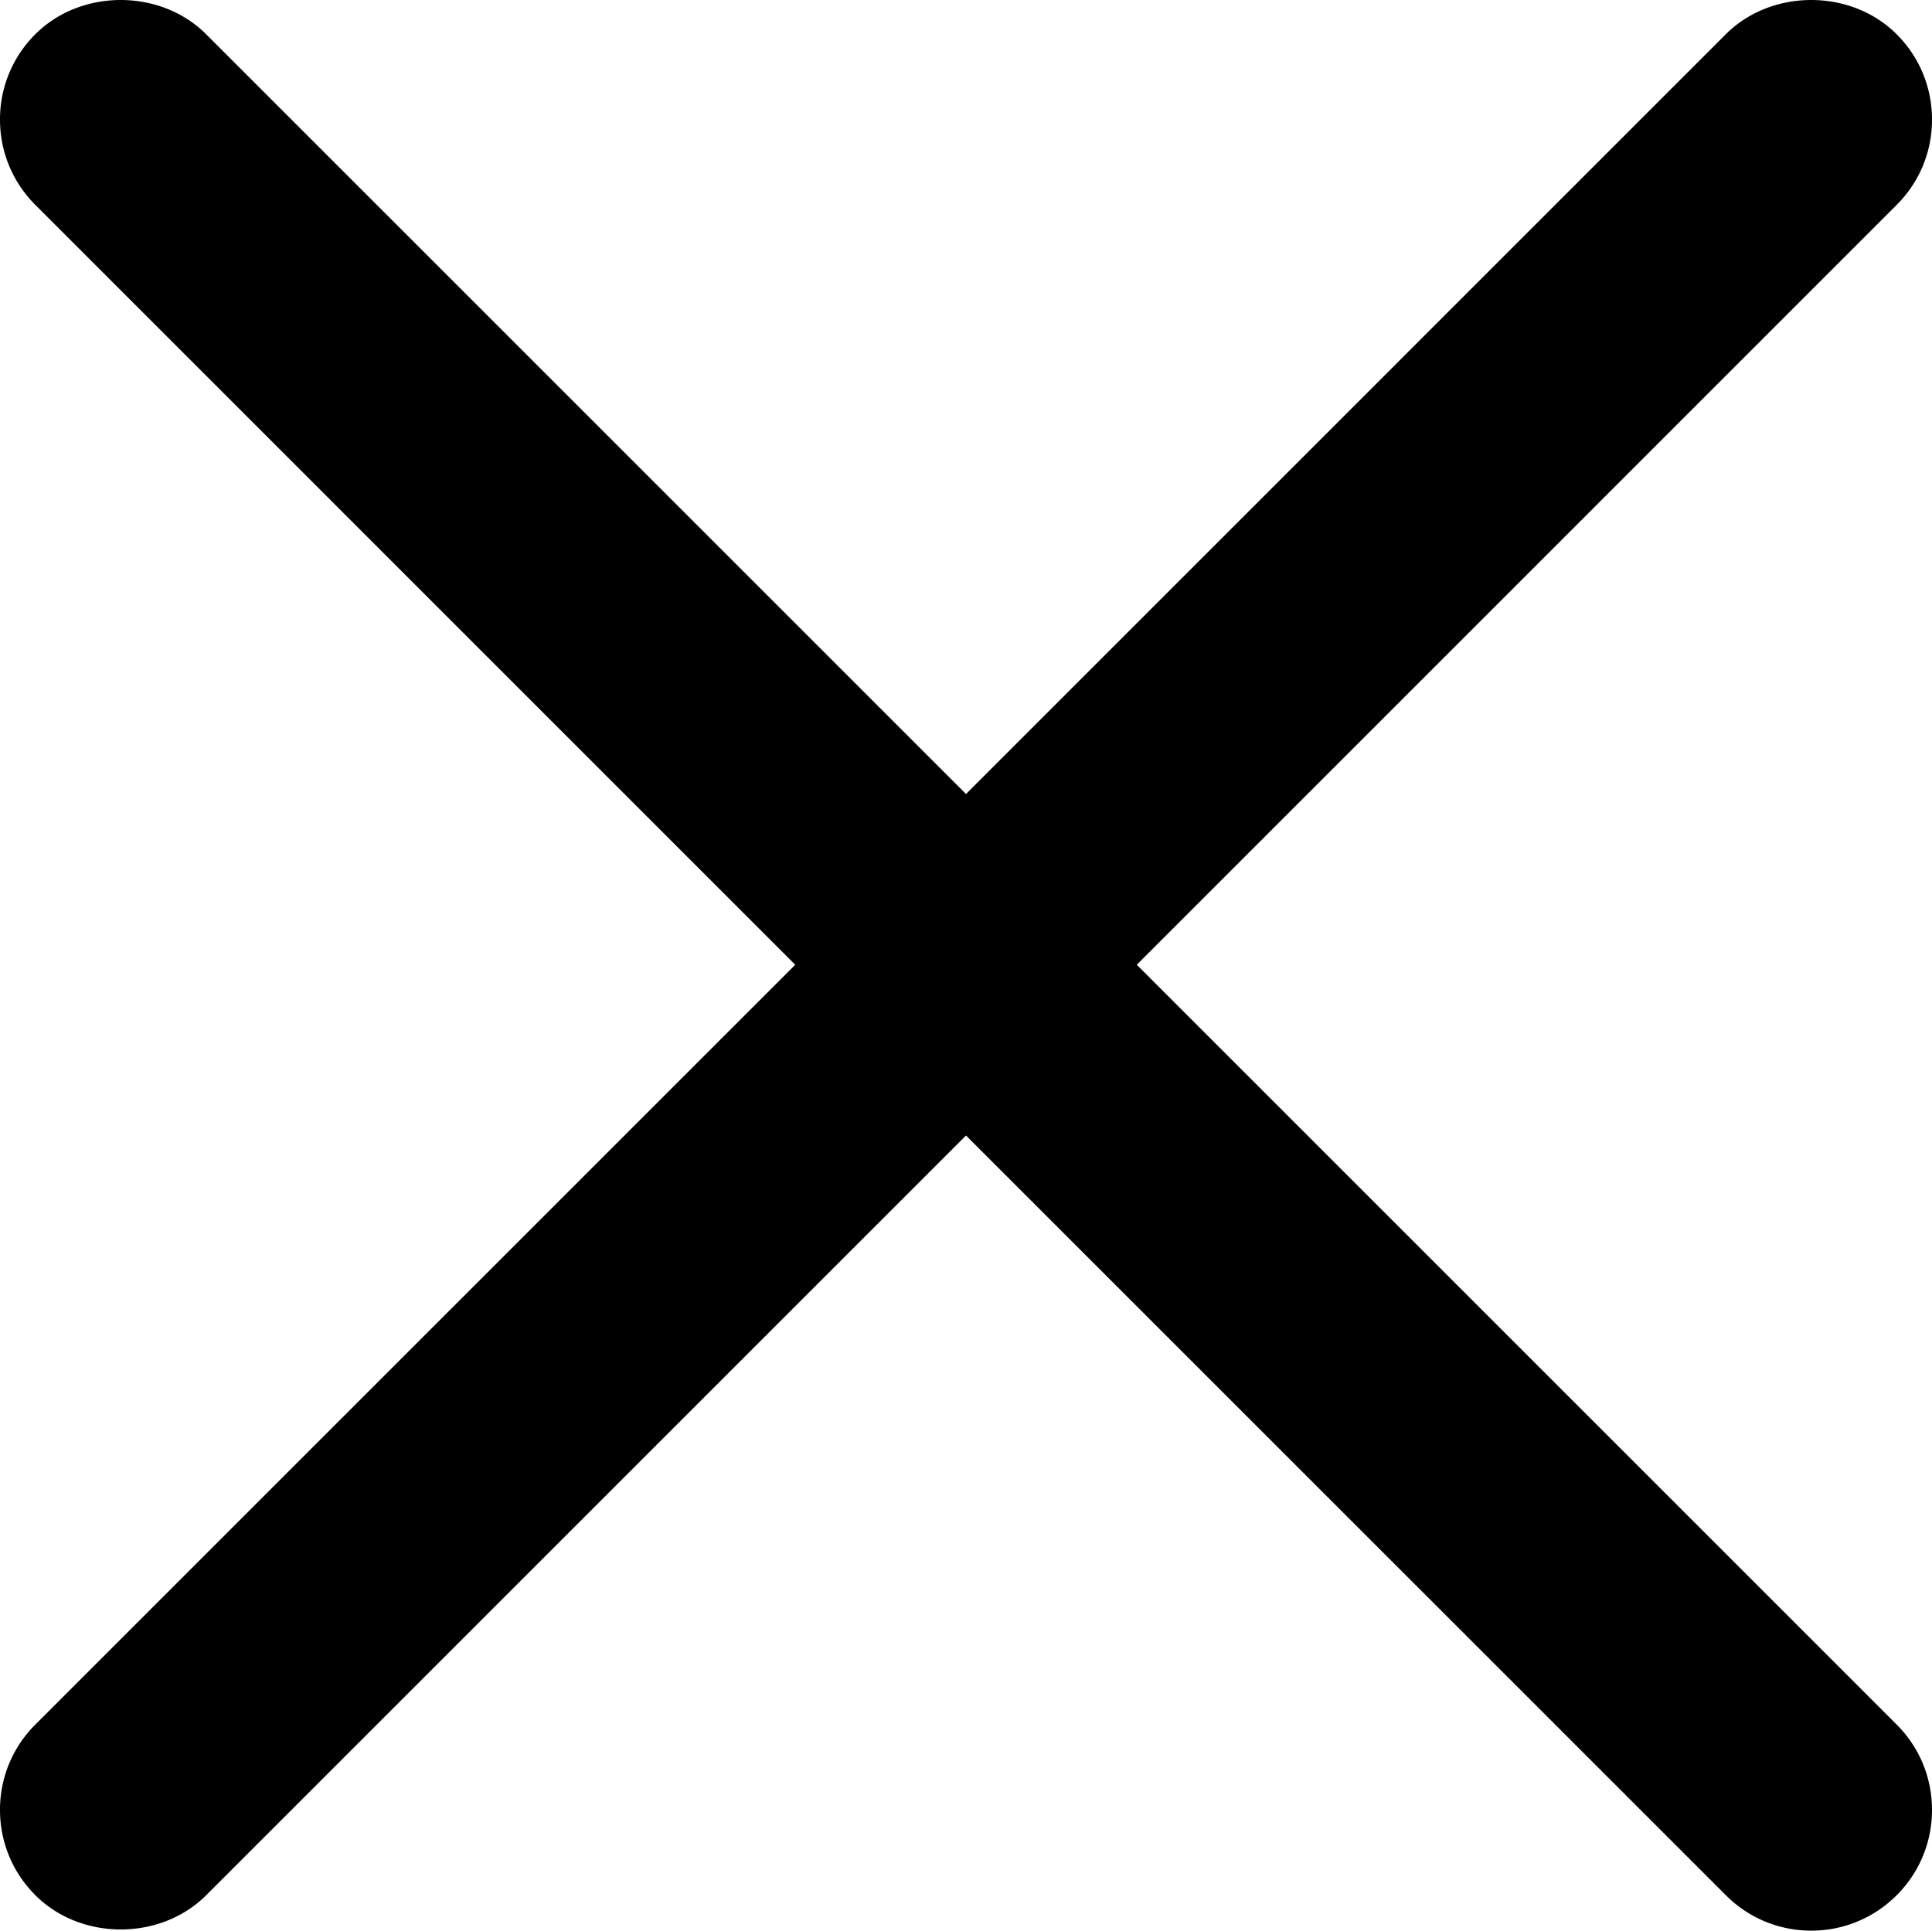 <?xml version="1.0" encoding="UTF-8"?> <svg xmlns="http://www.w3.org/2000/svg" viewBox="0.5 0.509 31 30.982"><g><path d="M31.5 2.428c0-.517-.201-1.004-.568-1.37-.732-.732-2.007-.732-2.74 0L16 13.251 3.807 1.058c-.732-.732-2.007-.732-2.74 0A1.923 1.923 0 0 0 .5 2.428c0 .518.202 1.004.568 1.37L13.26 15.991 1.068 28.183a1.923 1.923 0 0 0-.568 1.37c0 .518.202 1.004.568 1.37.732.732 2.007.732 2.74 0L16 18.731l12.193 12.192c.366.366.852.568 1.37.568.517 0 1.003-.202 1.37-.568.366-.366.567-.852.567-1.37 0-.517-.201-1.004-.568-1.37L18.74 15.991 30.932 3.798c.367-.366.568-.852.568-1.37z" fill="#000000" opacity="1" data-original="#000000" class=""></path></g></svg> 